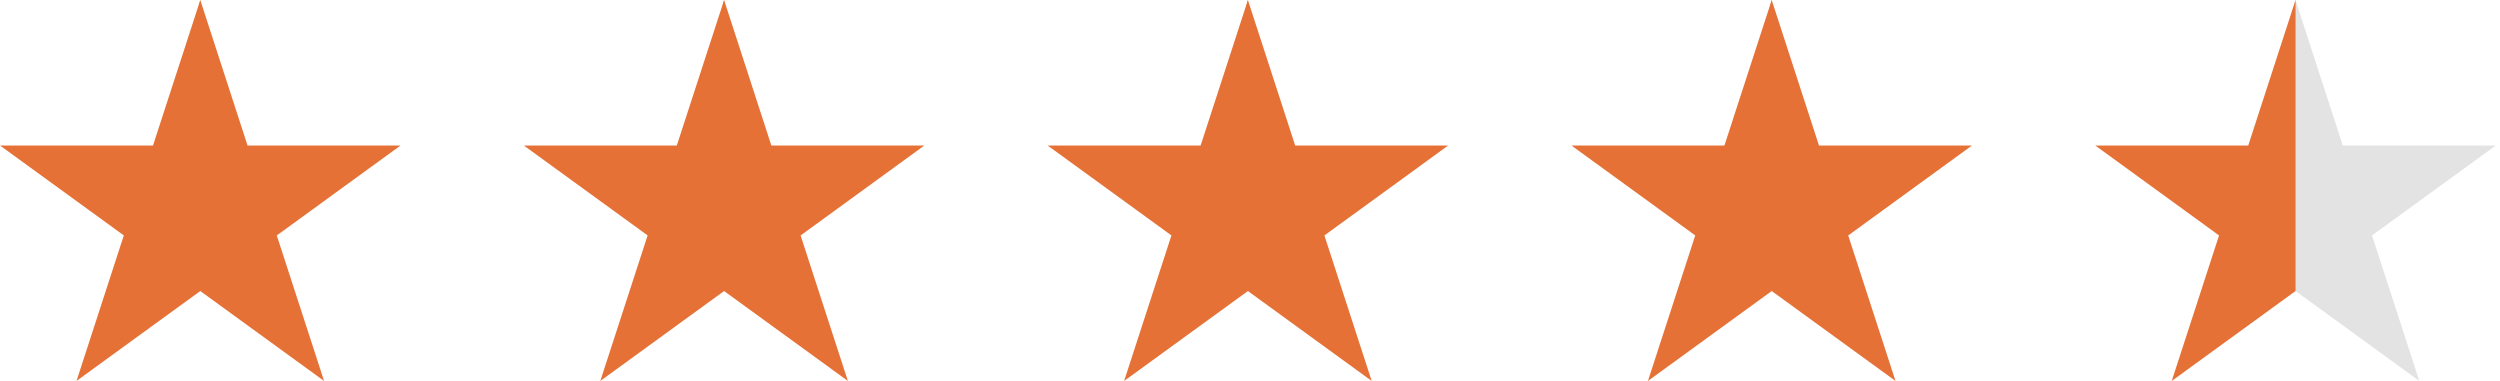 <?xml version="1.0" encoding="UTF-8"?> <svg xmlns="http://www.w3.org/2000/svg" width="105" height="16" viewBox="0 0 105 16" fill="none"> <g clip-path="url(#clip0_104_7)"> <path d="M16.823 6.111H10.397L8.411 0L6.44 8.083L8.411 12.223L13.611 16L11.625 9.889L16.823 6.111Z" fill="#E67136"></path> <path d="M6.426 6.111H0L5.2 9.888L3.213 16L8.413 12.223V0L6.426 6.111Z" fill="#E67136"></path> </g> <g clip-path="url(#clip1_104_7)"> <path d="M38.823 6.111H32.397L30.411 0L28.44 8.083L30.411 12.223L35.611 16L33.625 9.889L38.823 6.111Z" fill="#E67136"></path> <path d="M28.426 6.111H22L27.2 9.888L25.213 16L30.413 12.223V0L28.426 6.111Z" fill="#E67136"></path> </g> <g clip-path="url(#clip2_104_7)"> <path d="M60.823 6.111H54.397L52.411 0L50.44 8.083L52.411 12.223L57.611 16L55.625 9.889L60.823 6.111Z" fill="#E67136"></path> <path d="M50.426 6.111H44L49.2 9.888L47.213 16L52.413 12.223V0L50.426 6.111Z" fill="#E67136"></path> </g> <g clip-path="url(#clip3_104_7)"> <path d="M82.823 6.111H76.397L74.411 0L72.44 8.083L74.411 12.223L79.611 16L77.625 9.889L82.823 6.111Z" fill="#E67136"></path> <path d="M72.426 6.111H66L71.2 9.888L69.213 16L74.413 12.223V0L72.426 6.111Z" fill="#E67136"></path> </g> <path d="M104.823 6.111H98.397L96.411 0L94.44 8.083L96.411 12.223L101.611 16L99.625 9.889L104.823 6.111Z" fill="#E3E3E3"></path> <path d="M94.426 6.111H88L93.2 9.888L91.213 16L96.413 12.223V0L94.426 6.111Z" fill="#E67136"></path> <defs> <clipPath id="clip0_104_7"> <rect width="16.823" height="16" fill="white"></rect> </clipPath> <clipPath id="clip1_104_7"> <rect width="16.823" height="16" fill="white" transform="translate(22)"></rect> </clipPath> <clipPath id="clip2_104_7"> <rect width="16.823" height="16" fill="white" transform="translate(44)"></rect> </clipPath> <clipPath id="clip3_104_7"> <rect width="16.823" height="16" fill="white" transform="translate(66)"></rect> </clipPath> </defs> </svg> 